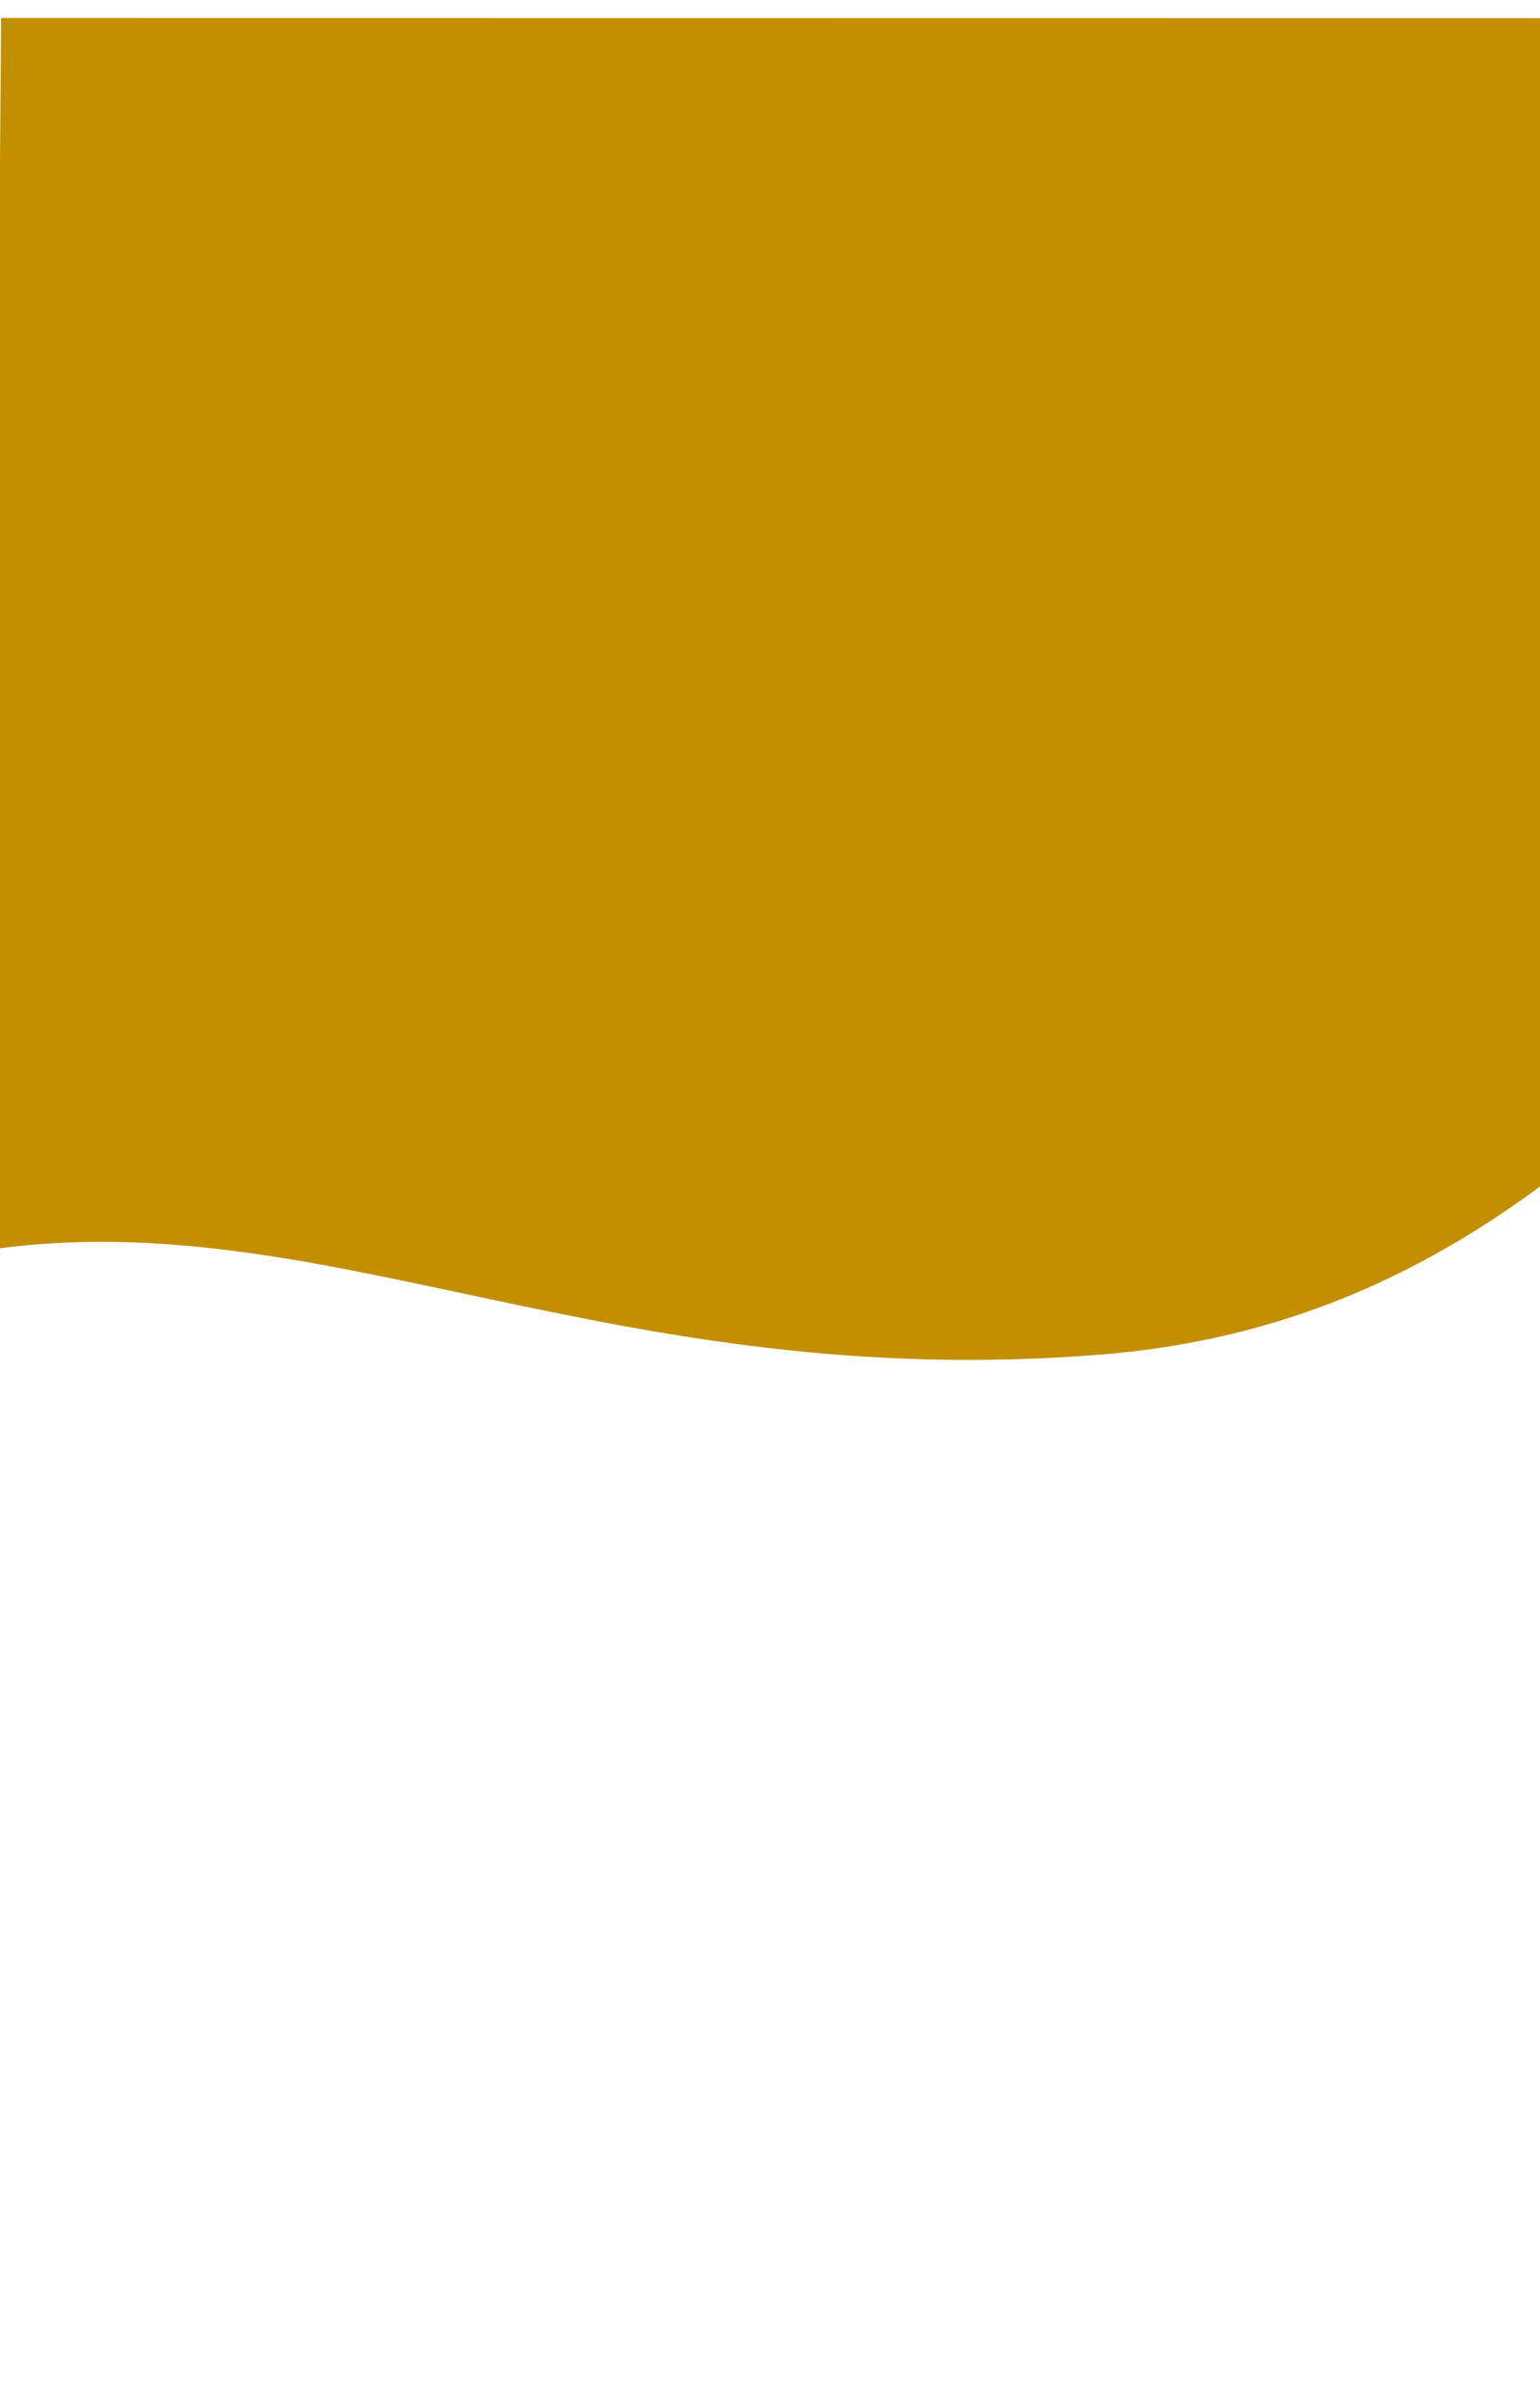 <?xml version="1.0" encoding="UTF-8"?>
<!-- Created with Inkscape (http://www.inkscape.org/) -->
<svg width="320" height="500" version="1.1" viewBox="0 0 84.667 132.29" xml:space="preserve" xmlns="http://www.w3.org/2000/svg" xmlns:xlink="http://www.w3.org/1999/xlink"><defs><filter id="filter9256" x="-.011" y="-.013" width="1.023" height="1.04" color-interpolation-filters="sRGB"><feFlood flood-color="rgb(0,0,0)" flood-opacity=".25" result="flood"/><feComposite in="flood" in2="SourceGraphic" operator="in" result="composite1"/><feGaussianBlur in="composite1" result="blur" stdDeviation="0.4"/><feOffset dx="0" dy="1" result="offset"/><feComposite in="SourceGraphic" in2="offset" result="composite2"/></filter></defs><path transform="matrix(-.997 .08 .08 .997 80.993 -4.374)" d="m87.031 65.273c-18.592-1.109-33.412 10.64-60.338 10.64-19.104 0-29.301-10.978-37.082-15.762l7.077-55.497 84.395-6.782z" fill="#c18f00" filter="url(#filter9256)" style="paint-order:fill markers stroke"/></svg>
